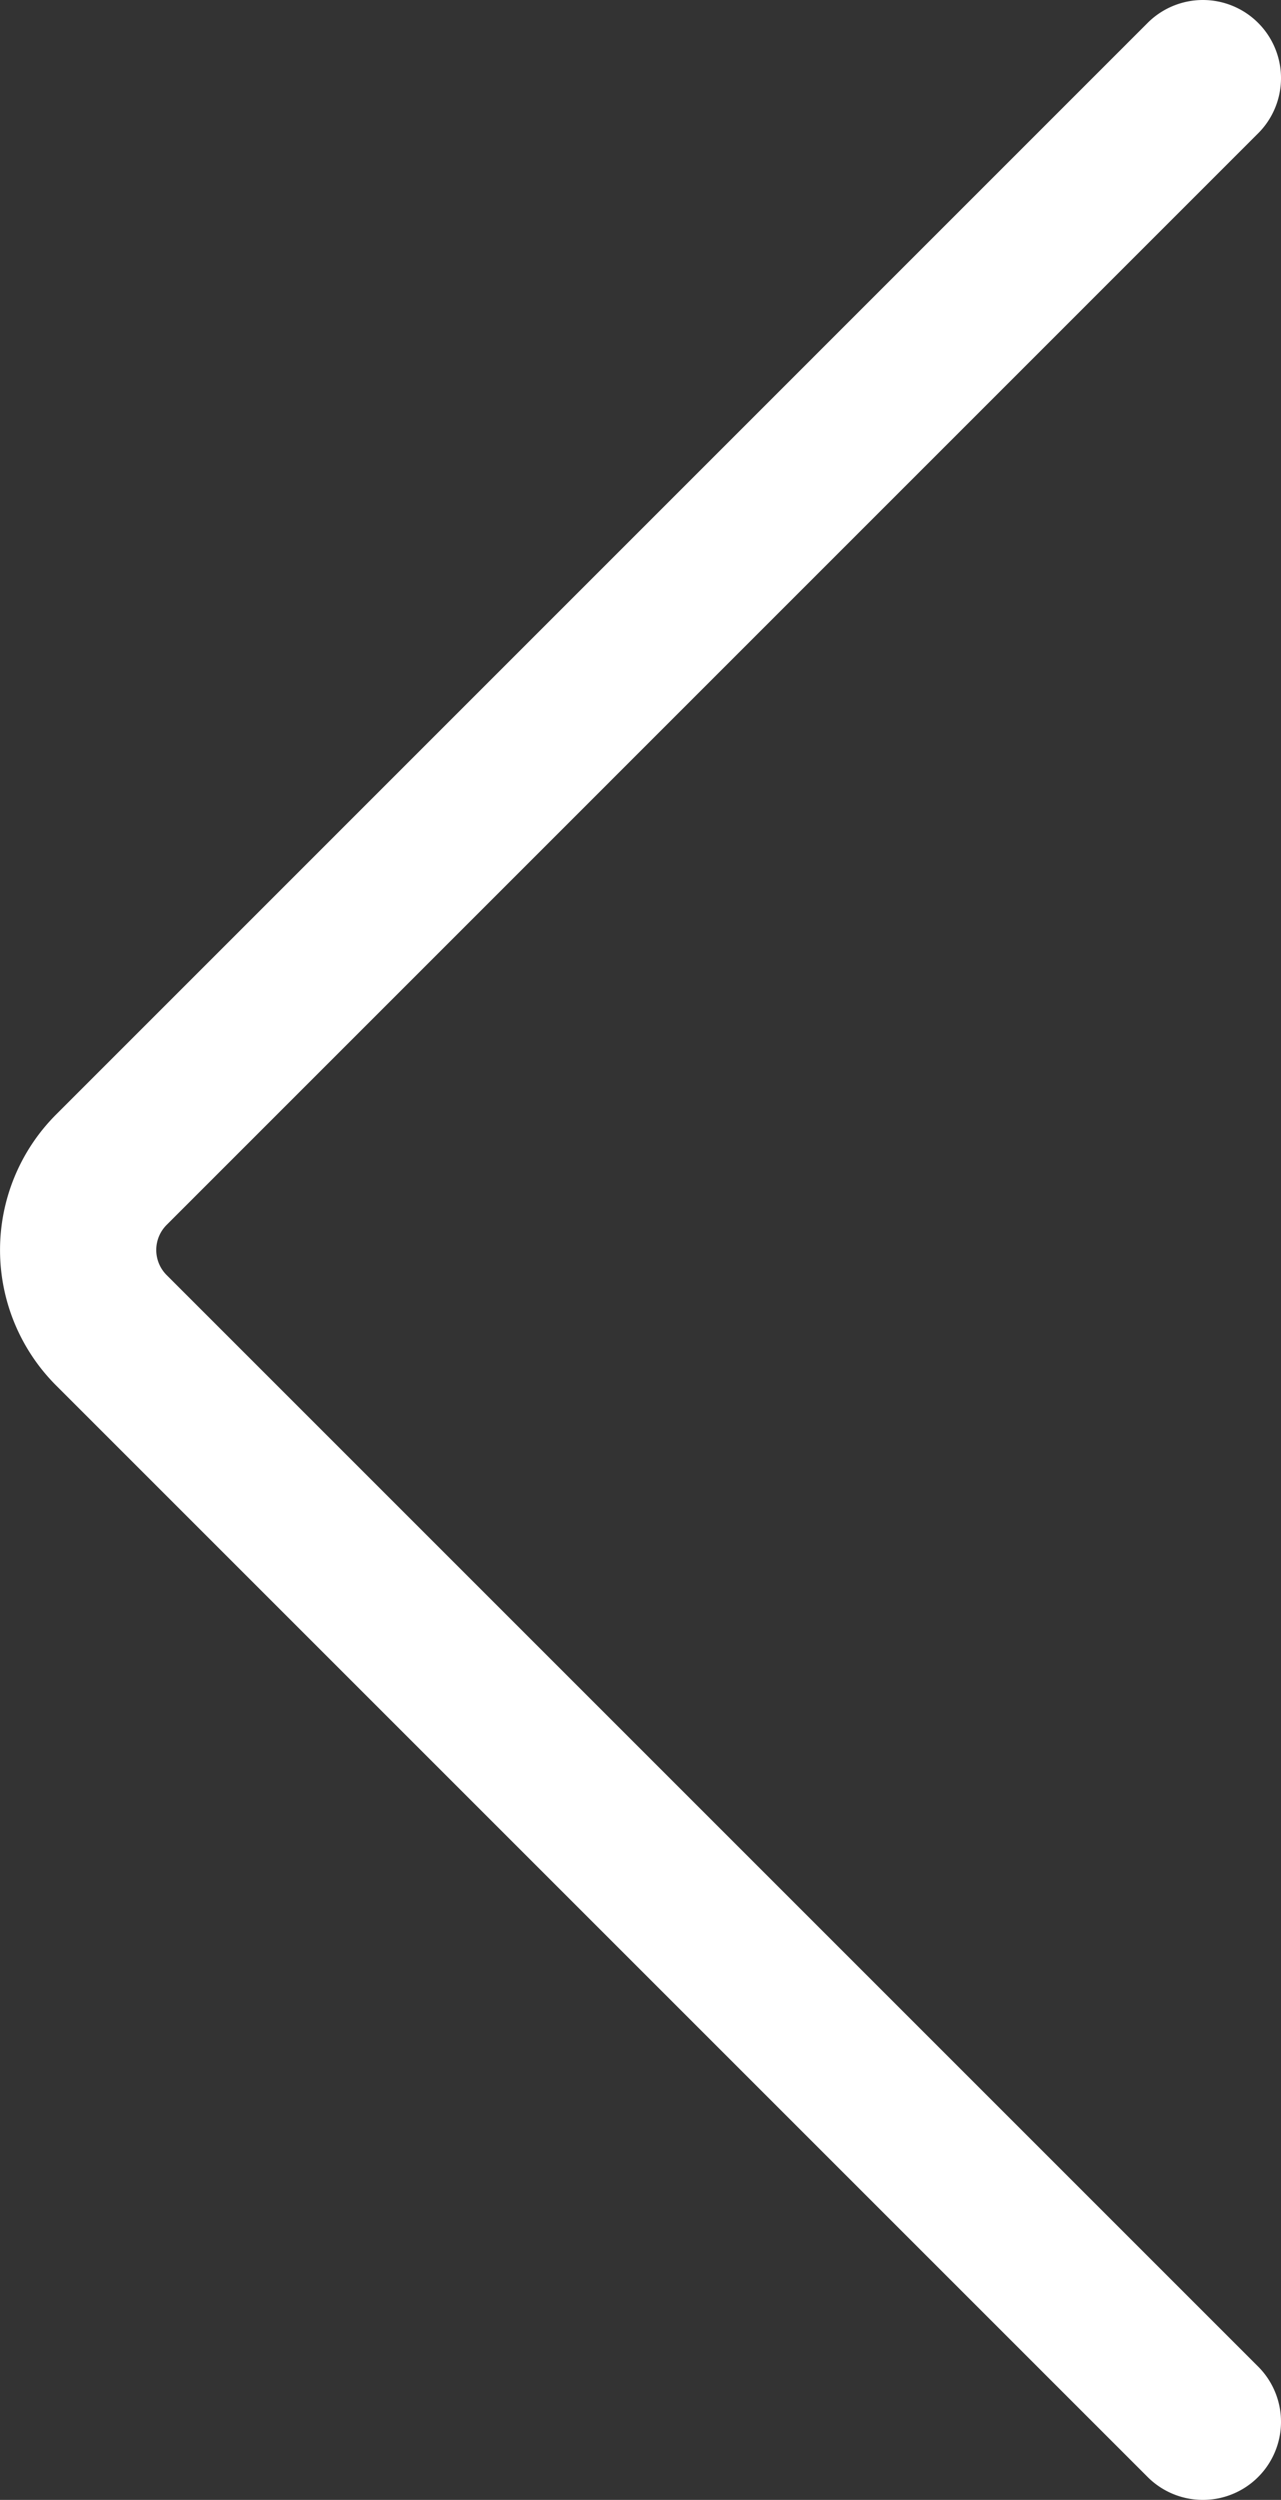 <svg id="Ebene_1" data-name="Ebene 1" xmlns="http://www.w3.org/2000/svg" viewBox="0 0 32.8 64.01">
  <rect x="0" y="0" width="32.8" height="64.01" fill="#333333" stroke="none"/>
  <defs>
    <style>
      .cls-1 {
        fill: none;
        stroke: #fff;
        stroke-linecap: round;
        stroke-miterlimit: 10;
        stroke-width: 4px;
      }
    </style>
  </defs>
  <title>Pfeil_links</title>
  <path class="cls-1" d="M30.8,62.01,2.846,34.056a2.909,2.909,0,0,1,0-4.1L30.8,2"/>
</svg>
